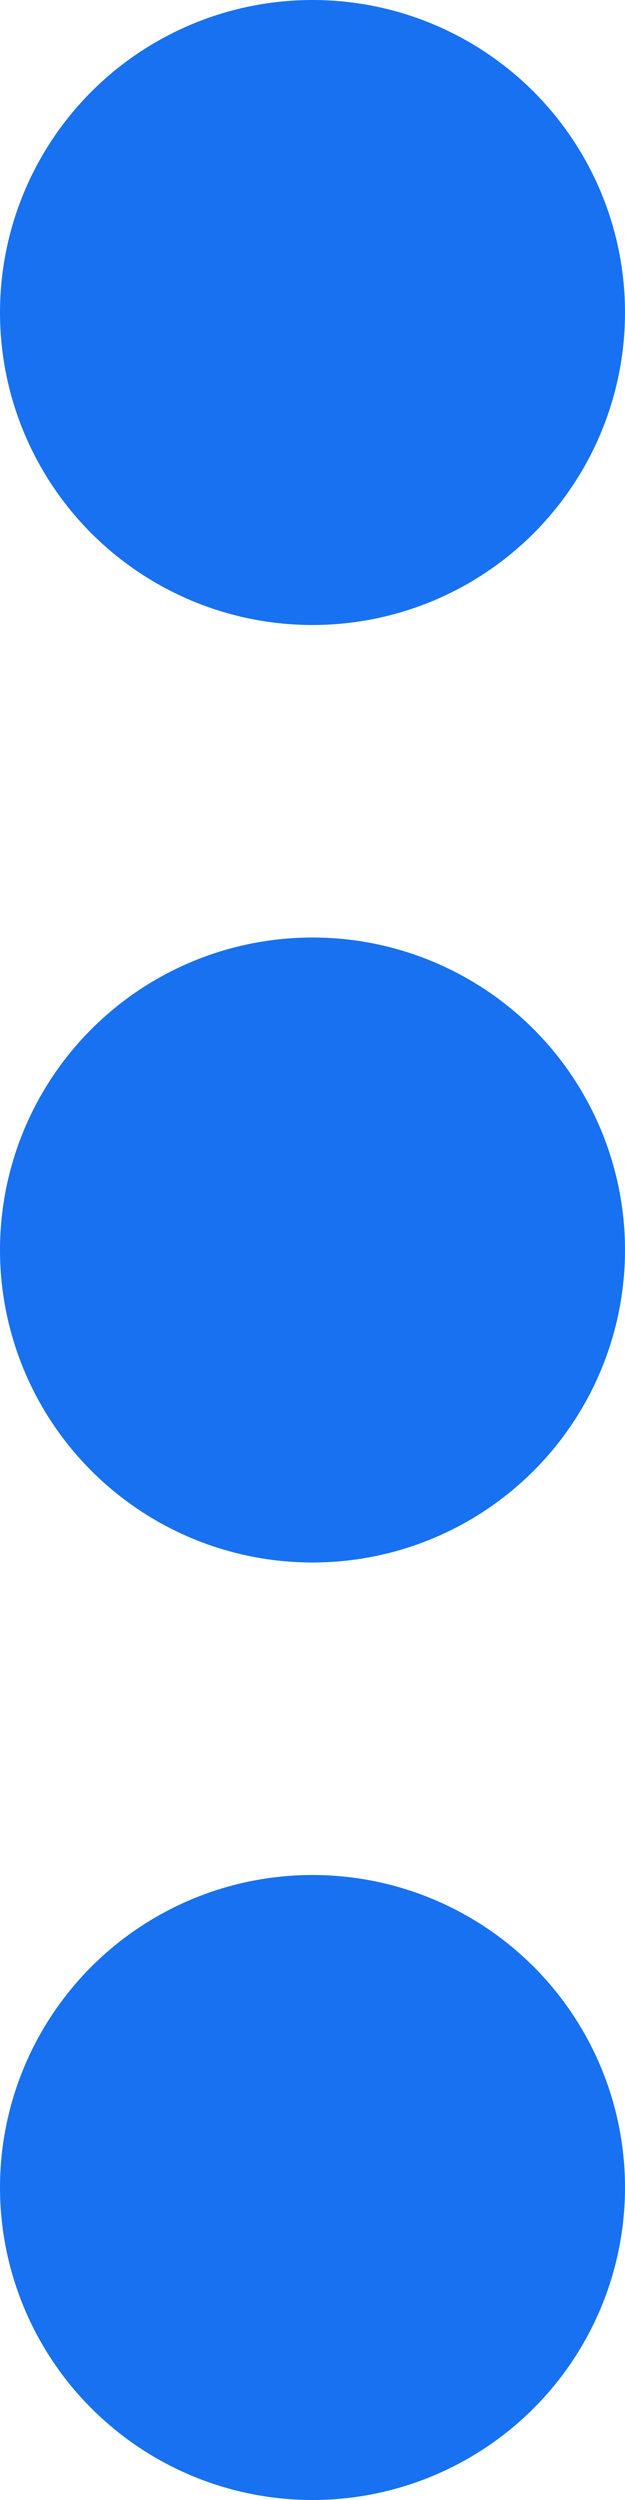<?xml version="1.0" encoding="UTF-8"?> <svg xmlns="http://www.w3.org/2000/svg" width="10" height="40" viewBox="0 0 10 40" fill="none"> <circle cx="5" cy="5" r="5" fill="#1771F1"></circle> <circle cx="5" cy="20" r="5" fill="#1771F1"></circle> <circle cx="5" cy="35" r="5" fill="#1771F1"></circle> </svg> 
